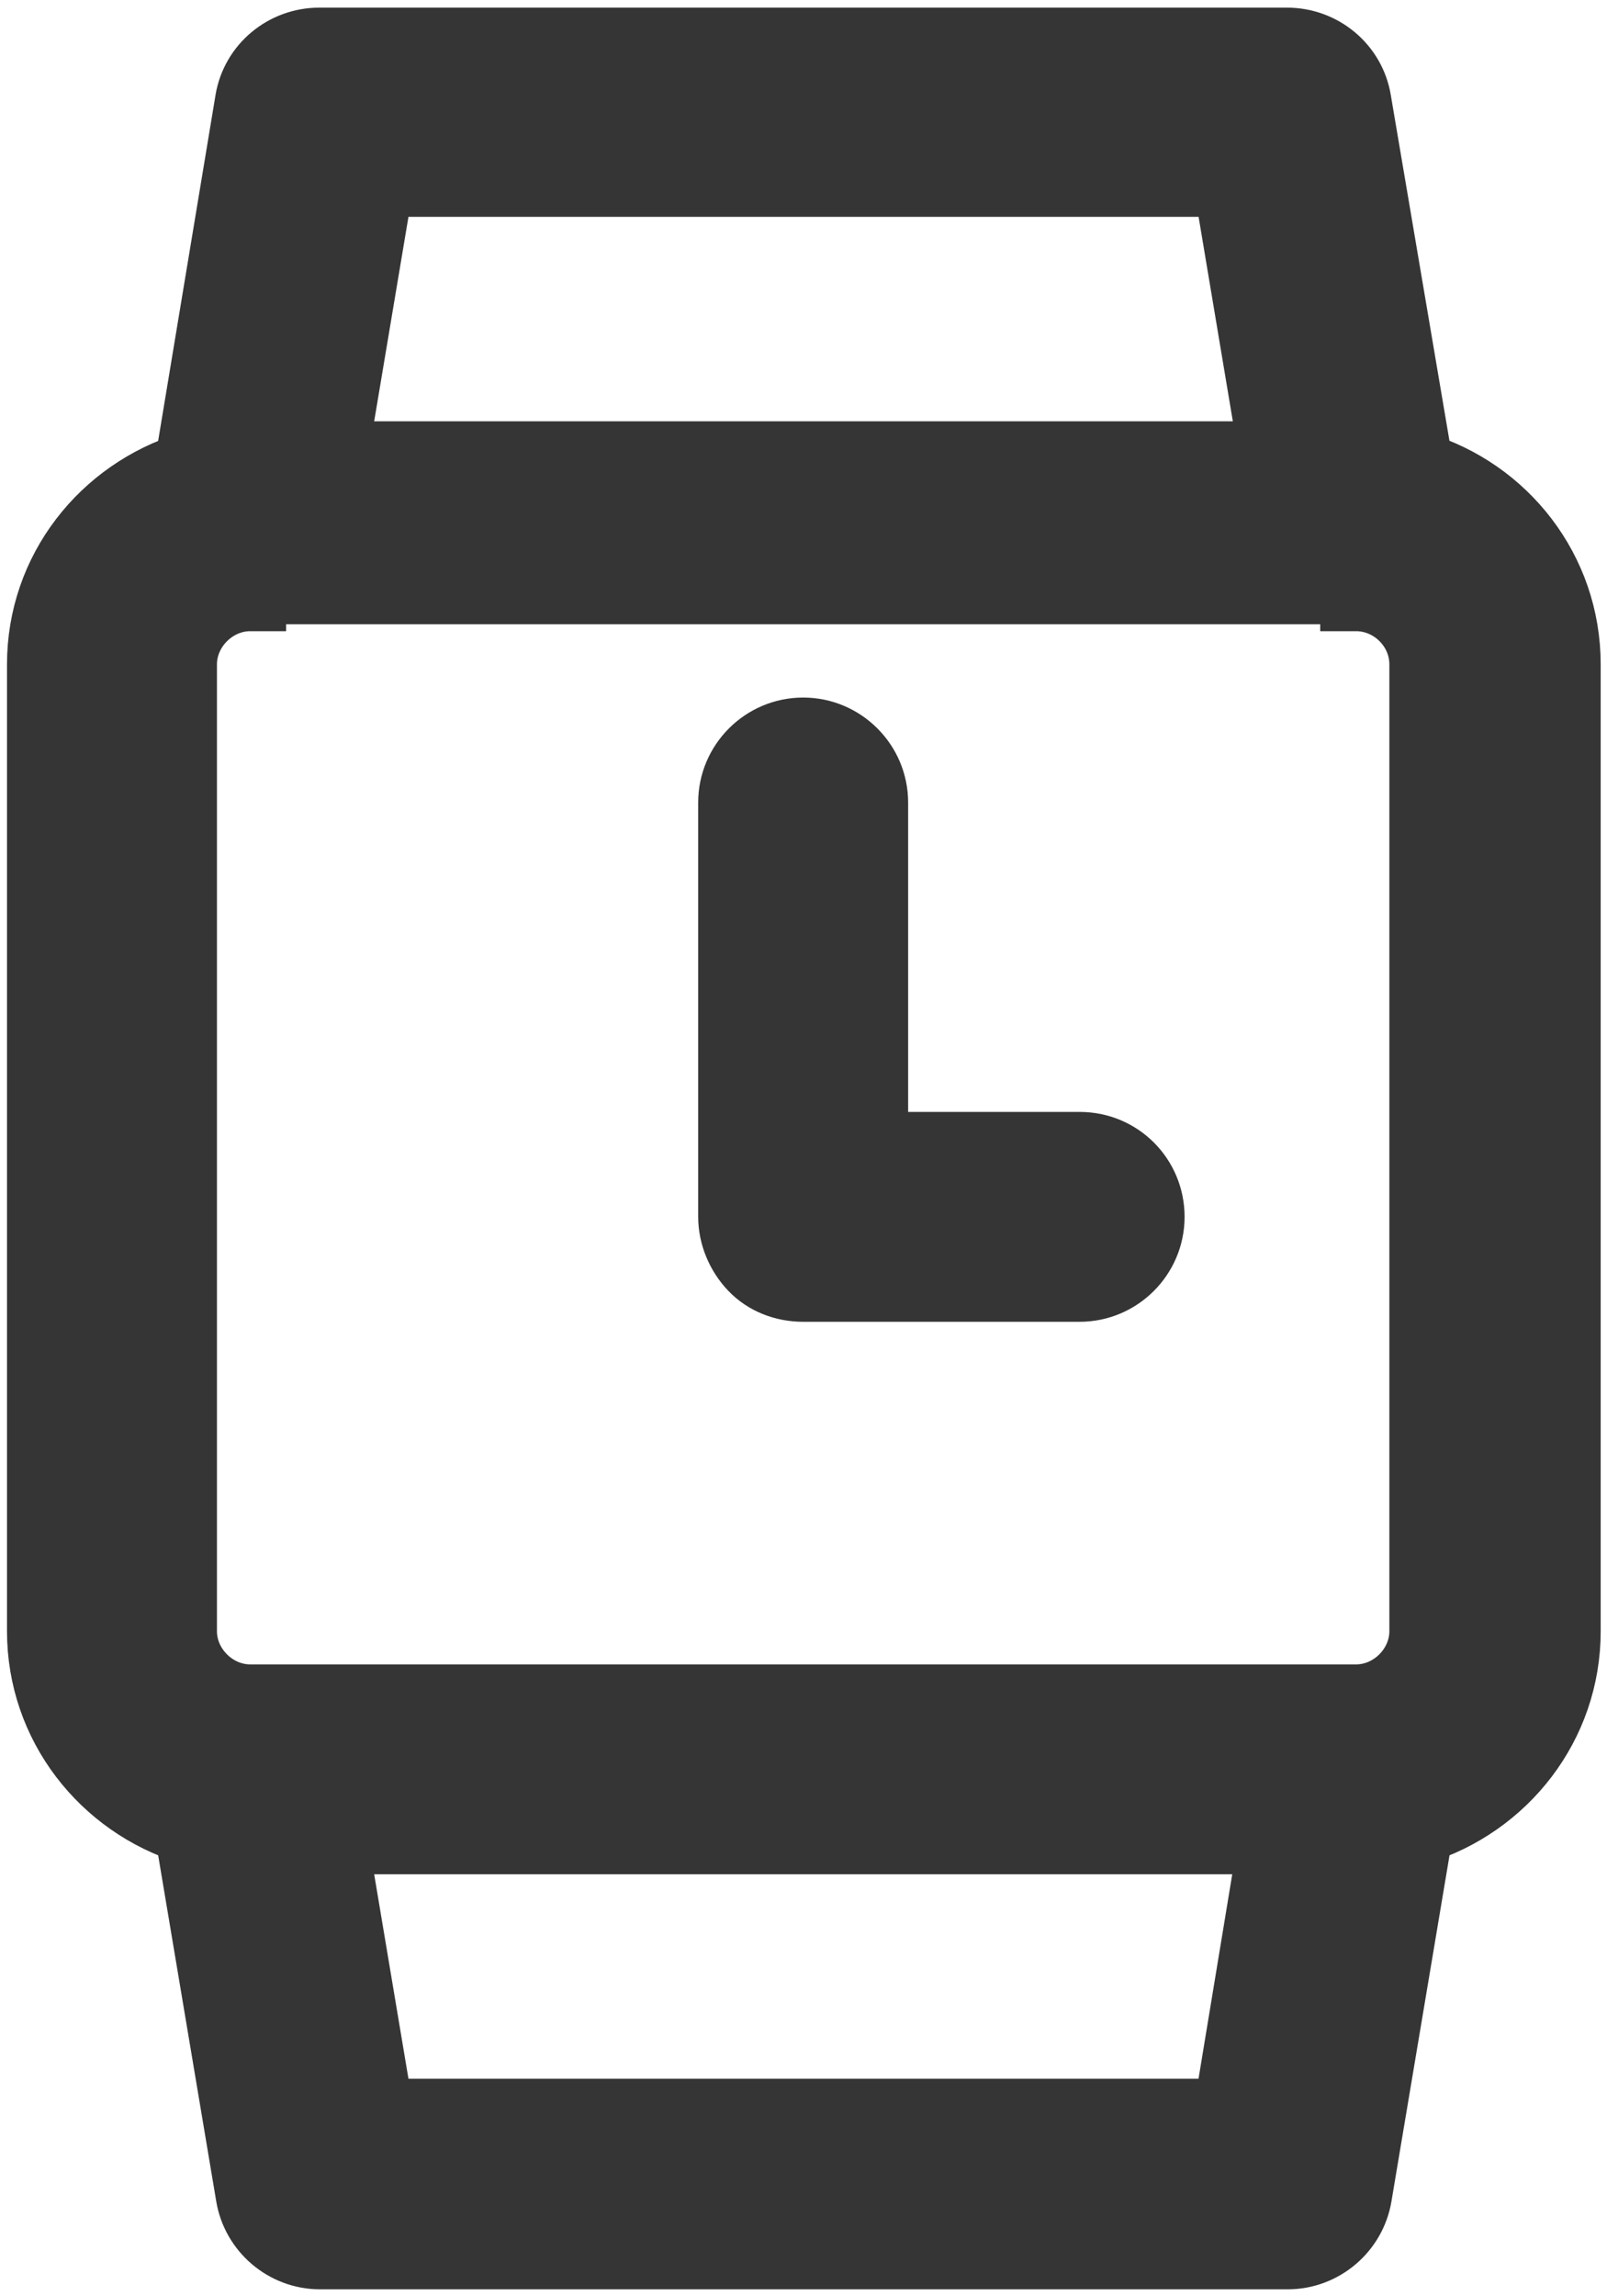 <?xml version="1.0" encoding="UTF-8"?>
<svg width="28px" height="40px" viewBox="0 0 28 40" version="1.1" xmlns="http://www.w3.org/2000/svg" xmlns:xlink="http://www.w3.org/1999/xlink">
    <!-- Generator: Sketch 57.1 (83088) - https://sketch.com -->
    <title>Group</title>
    <desc>Created with Sketch.</desc>
    <g id="Page-1" stroke="none" stroke-width="1" fill="none" fill-rule="evenodd">
        <g id="Group" fill="#353535" fill-rule="nonzero" stroke="#353535" stroke-width="1.25">
            <path d="M23.616,1.756 C23.52,1.179 23.014,0.758 22.424,0.758 L5.564,0.758 C4.974,0.758 4.468,1.179 4.372,1.756 L3.312,8.144 C1.831,8.601 0.747,9.949 0.747,11.573 L0.747,28.415 C0.747,30.039 1.831,31.398 3.312,31.856 L4.384,38.243 C4.48,38.821 4.986,39.254 5.576,39.254 L22.436,39.254 C23.026,39.254 23.532,38.821 23.628,38.243 L24.7,31.856 C26.181,31.398 27.265,30.039 27.265,28.415 L27.265,11.573 C27.265,9.949 26.181,8.589 24.7,8.144 L23.616,1.756 Z M6.588,3.152 L21.413,3.152 L22.219,7.964 L5.781,7.964 L6.588,3.152 Z M21.413,36.836 L6.588,36.836 L5.781,32.024 L22.207,32.024 L21.413,36.836 Z M24.833,28.415 C24.833,29.065 24.279,29.618 23.628,29.618 L4.36,29.618 C3.709,29.618 3.155,29.065 3.155,28.415 L3.155,11.573 C3.155,10.923 3.709,10.37 4.36,10.37 L4.36,10.249 L23.628,10.249 L23.628,10.37 C24.279,10.37 24.833,10.911 24.833,11.573 L24.833,28.415 Z" id="Shape"></path>
            <path d="M18.811,19.994 L15.198,19.994 L15.198,13.979 C15.198,13.317 14.656,12.776 13.994,12.776 C13.332,12.776 12.79,13.317 12.79,13.979 L12.79,21.197 C12.79,21.51 12.922,21.823 13.139,22.051 C13.356,22.28 13.669,22.4 13.994,22.4 L18.811,22.4 C19.474,22.4 20.015,21.859 20.015,21.197 C20.015,20.535 19.486,19.994 18.811,19.994 Z" id="Path"></path>
        </g>
    </g>
</svg>